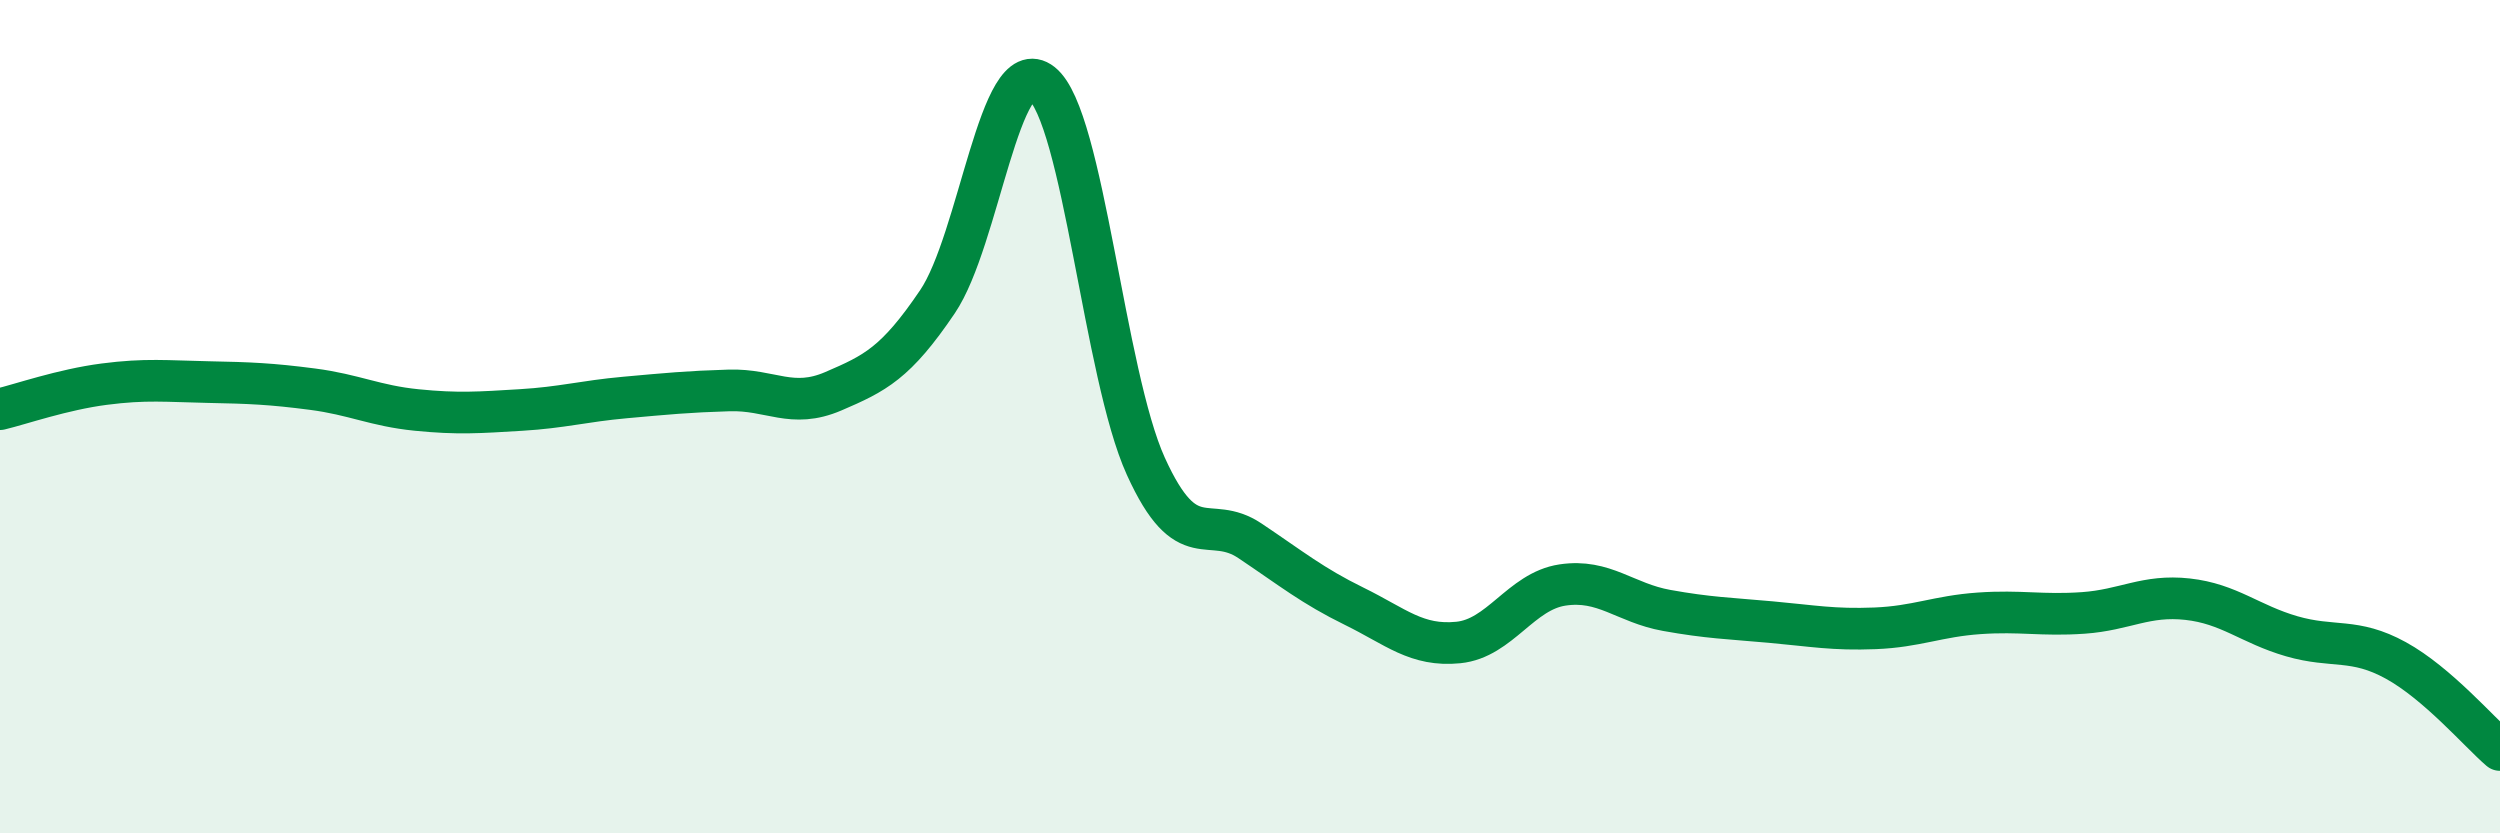 
    <svg width="60" height="20" viewBox="0 0 60 20" xmlns="http://www.w3.org/2000/svg">
      <path
        d="M 0,9.82 C 0.5,9.7 1.5,9.35 2.5,9.22 C 3.5,9.09 4,9.15 5,9.17 C 6,9.19 6.5,9.21 7.5,9.34 C 8.5,9.47 9,9.74 10,9.84 C 11,9.94 11.5,9.9 12.5,9.84 C 13.5,9.78 14,9.63 15,9.54 C 16,9.45 16.5,9.4 17.5,9.37 C 18.5,9.34 19,9.82 20,9.39 C 21,8.96 21.5,8.72 22.5,7.24 C 23.5,5.76 24,1.21 25,2 C 26,2.79 26.5,8.99 27.5,11.19 C 28.5,13.39 29,12.31 30,12.98 C 31,13.65 31.5,14.06 32.5,14.55 C 33.5,15.04 34,15.52 35,15.42 C 36,15.32 36.5,14.19 37.5,14.04 C 38.5,13.89 39,14.47 40,14.65 C 41,14.83 41.5,14.84 42.5,14.93 C 43.5,15.02 44,15.12 45,15.08 C 46,15.04 46.5,14.79 47.5,14.72 C 48.5,14.65 49,14.78 50,14.71 C 51,14.64 51.5,14.27 52.5,14.38 C 53.5,14.49 54,14.98 55,15.27 C 56,15.56 56.5,15.3 57.5,15.85 C 58.5,16.4 59.5,17.57 60,18L60 20L0 20Z"
        fill="#008740"
        opacity="0.1"
        stroke-linecap="round"
        stroke-linejoin="round"
      />
      <path
        d="M 0,9.82 C 0.5,9.7 1.5,9.35 2.5,9.22 C 3.5,9.09 4,9.15 5,9.17 C 6,9.19 6.5,9.21 7.5,9.34 C 8.5,9.47 9,9.74 10,9.84 C 11,9.94 11.5,9.9 12.5,9.84 C 13.5,9.78 14,9.63 15,9.54 C 16,9.45 16.5,9.4 17.5,9.37 C 18.5,9.34 19,9.82 20,9.39 C 21,8.96 21.5,8.72 22.5,7.24 C 23.5,5.76 24,1.21 25,2 C 26,2.79 26.5,8.99 27.5,11.19 C 28.5,13.39 29,12.31 30,12.98 C 31,13.65 31.5,14.06 32.5,14.55 C 33.5,15.04 34,15.52 35,15.42 C 36,15.32 36.5,14.19 37.5,14.04 C 38.5,13.89 39,14.47 40,14.65 C 41,14.83 41.5,14.84 42.5,14.93 C 43.5,15.02 44,15.12 45,15.08 C 46,15.04 46.5,14.79 47.5,14.72 C 48.5,14.65 49,14.78 50,14.71 C 51,14.64 51.5,14.27 52.5,14.38 C 53.5,14.49 54,14.98 55,15.27 C 56,15.56 56.5,15.3 57.5,15.85 C 58.5,16.4 59.5,17.57 60,18"
        stroke="#008740"
        stroke-width="1"
        fill="none"
        stroke-linecap="round"
        stroke-linejoin="round"
      />
    </svg>
  